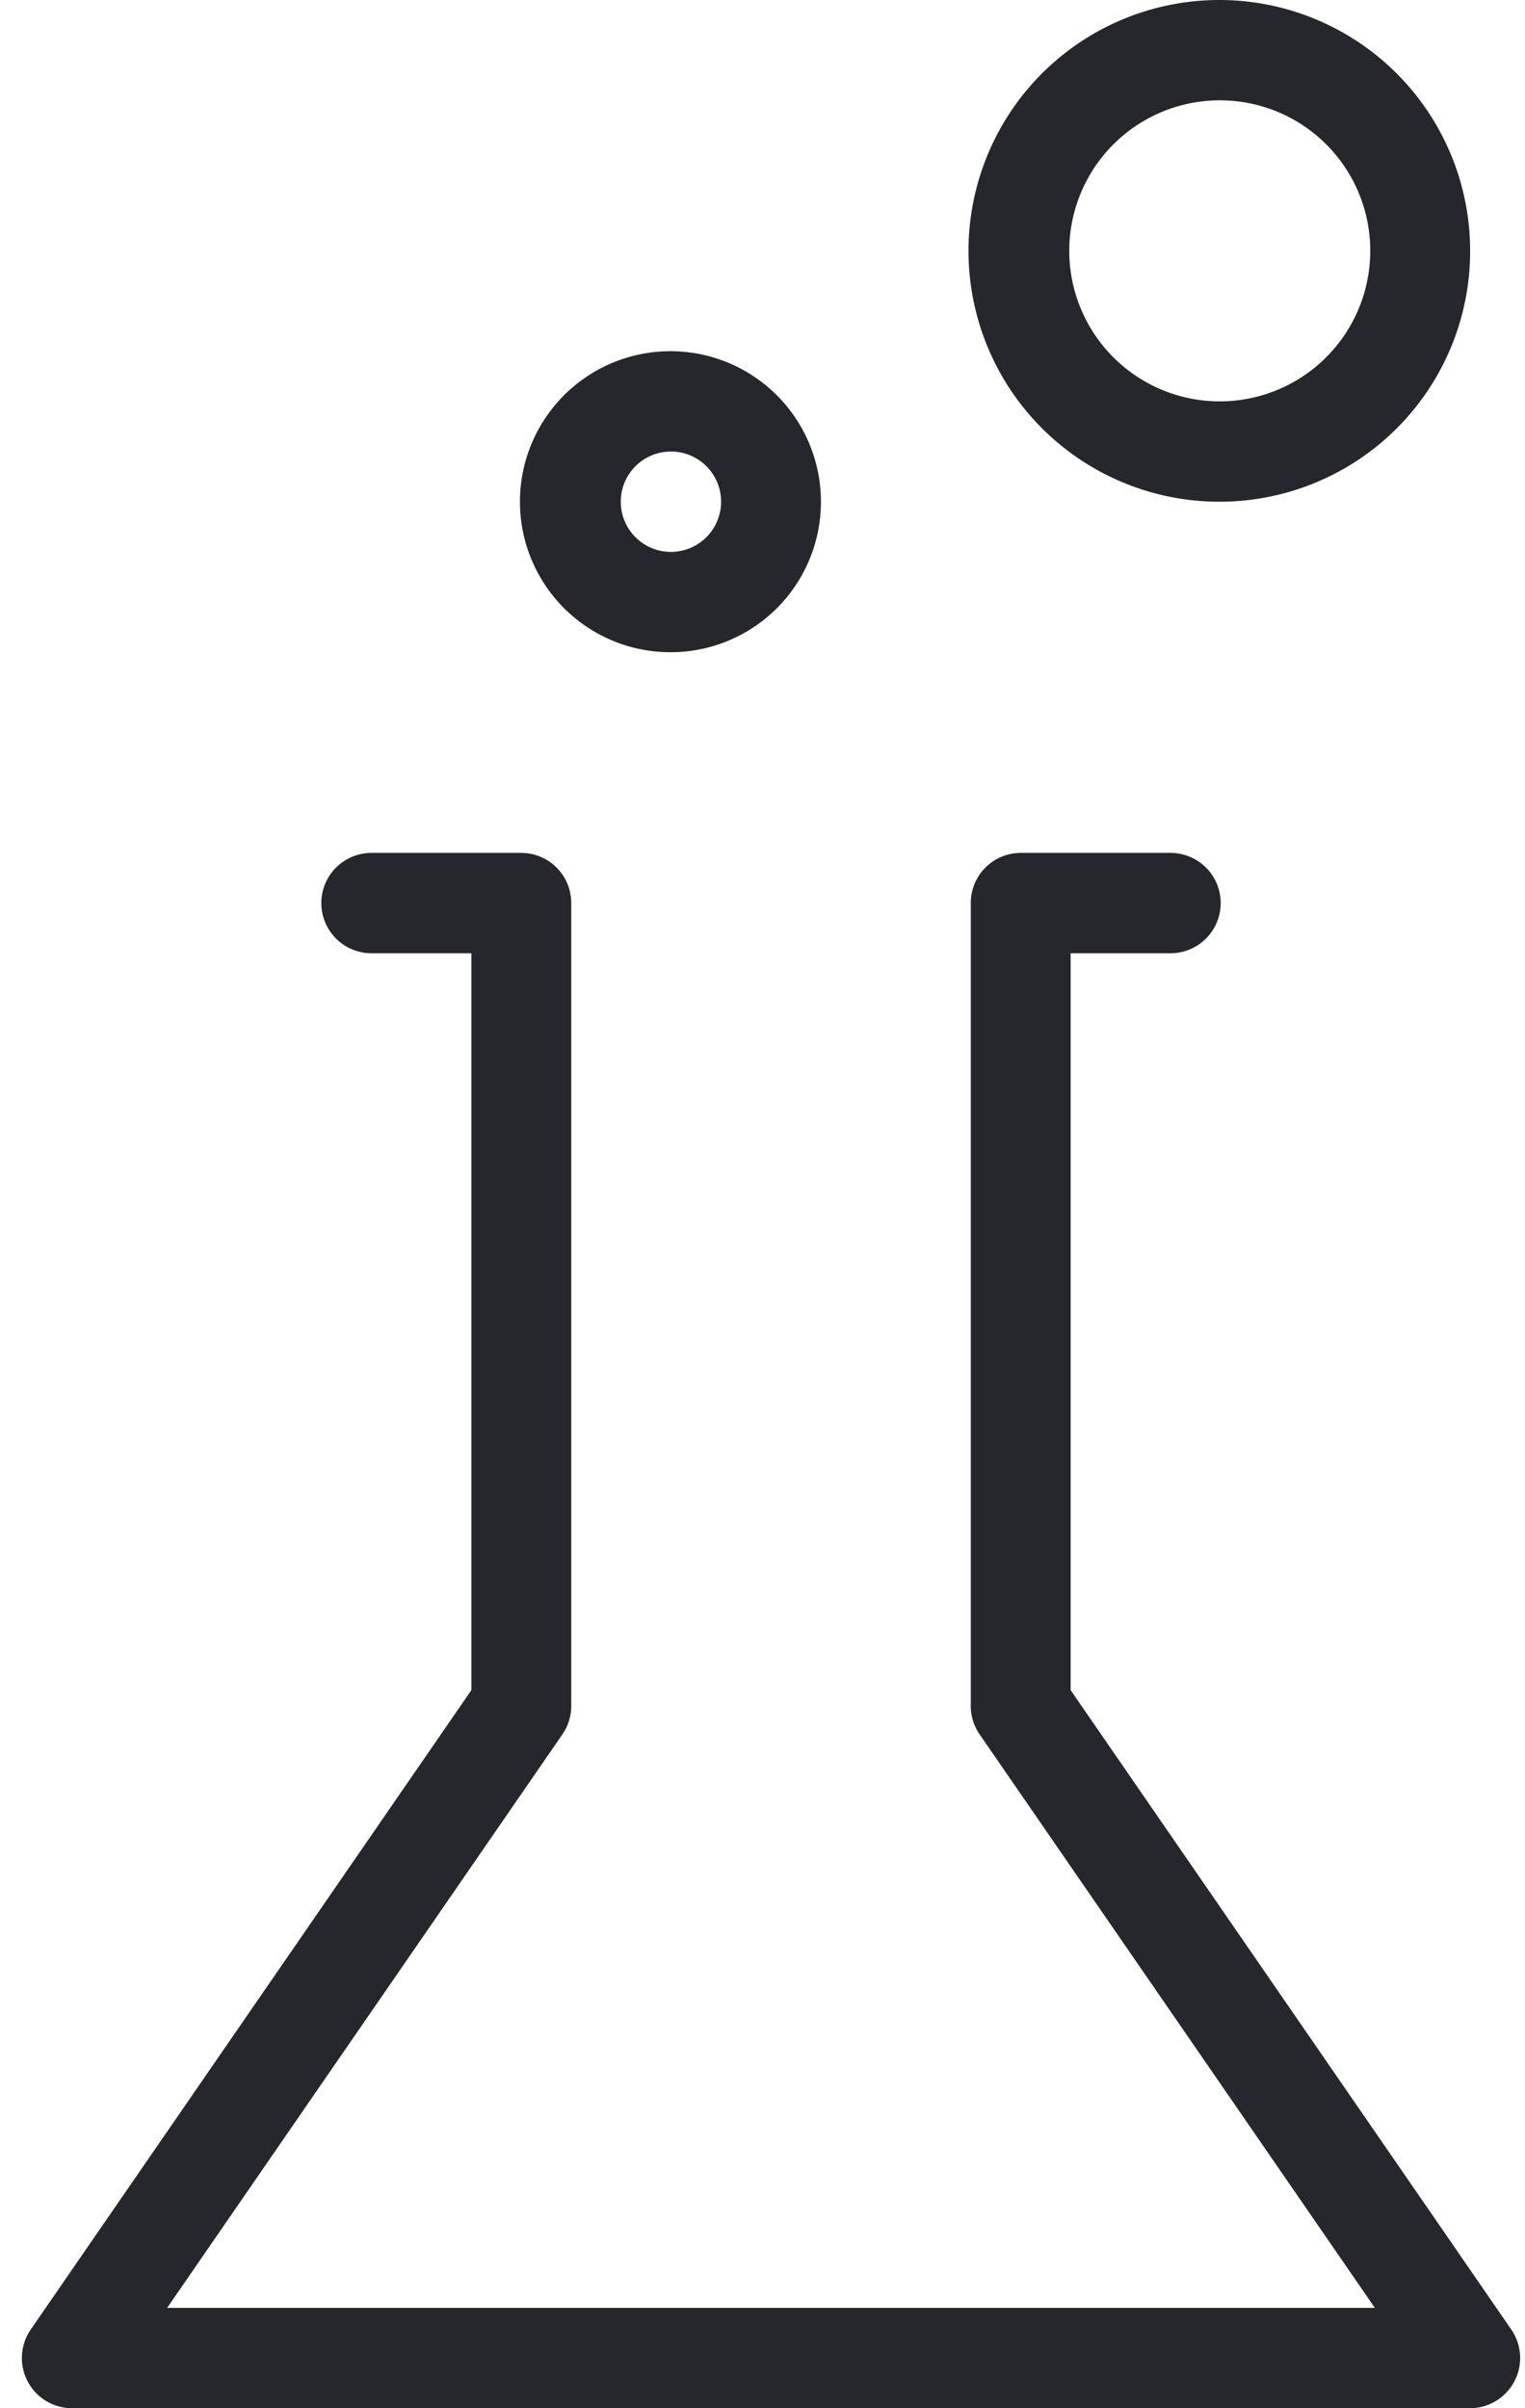 <svg xmlns="http://www.w3.org/2000/svg" width="38" height="60" viewBox="0 0 38 60">
  <defs>
    <style>
      .cls-1 {
        fill: #26272d;
      }
    </style>
  </defs>
  <path id="chemestry" class="cls-1" d="M30.41,12.5a6.25,6.25,0,1,1,6.223-6.25A6.242,6.242,0,0,1,30.41,12.5Zm0-10a3.75,3.75,0,1,0,3.734,3.75A3.745,3.745,0,0,0,30.41,2.5ZM16.723,16.25a3.75,3.75,0,1,1,3.733-3.75A3.746,3.746,0,0,1,16.723,16.25Zm0-5a1.25,1.25,0,1,0,1.245,1.25A1.248,1.248,0,0,0,16.723,11.25ZM12.99,43.75a1.246,1.246,0,0,1-1.244-1.25V23.75H9.257a1.25,1.25,0,0,1,0-2.5H12.99a1.247,1.247,0,0,1,1.244,1.25v20A1.247,1.247,0,0,1,12.99,43.75Zm12.444,0a1.246,1.246,0,0,1-1.244-1.25v-20a1.246,1.246,0,0,1,1.244-1.25h3.733a1.25,1.25,0,0,1,0,2.5H26.678V42.5A1.246,1.246,0,0,1,25.434,43.75ZM36.633,60H1.79A1.251,1.251,0,0,1,.767,58.038l11.2-16.25a1.24,1.24,0,0,1,1.732-.316,1.254,1.254,0,0,1,.315,1.739L4.165,57.5H34.259L24.41,43.211a1.254,1.254,0,0,1,.315-1.739,1.241,1.241,0,0,1,1.732.316l11.2,16.25A1.251,1.251,0,0,1,36.633,60Z"/>
</svg>
